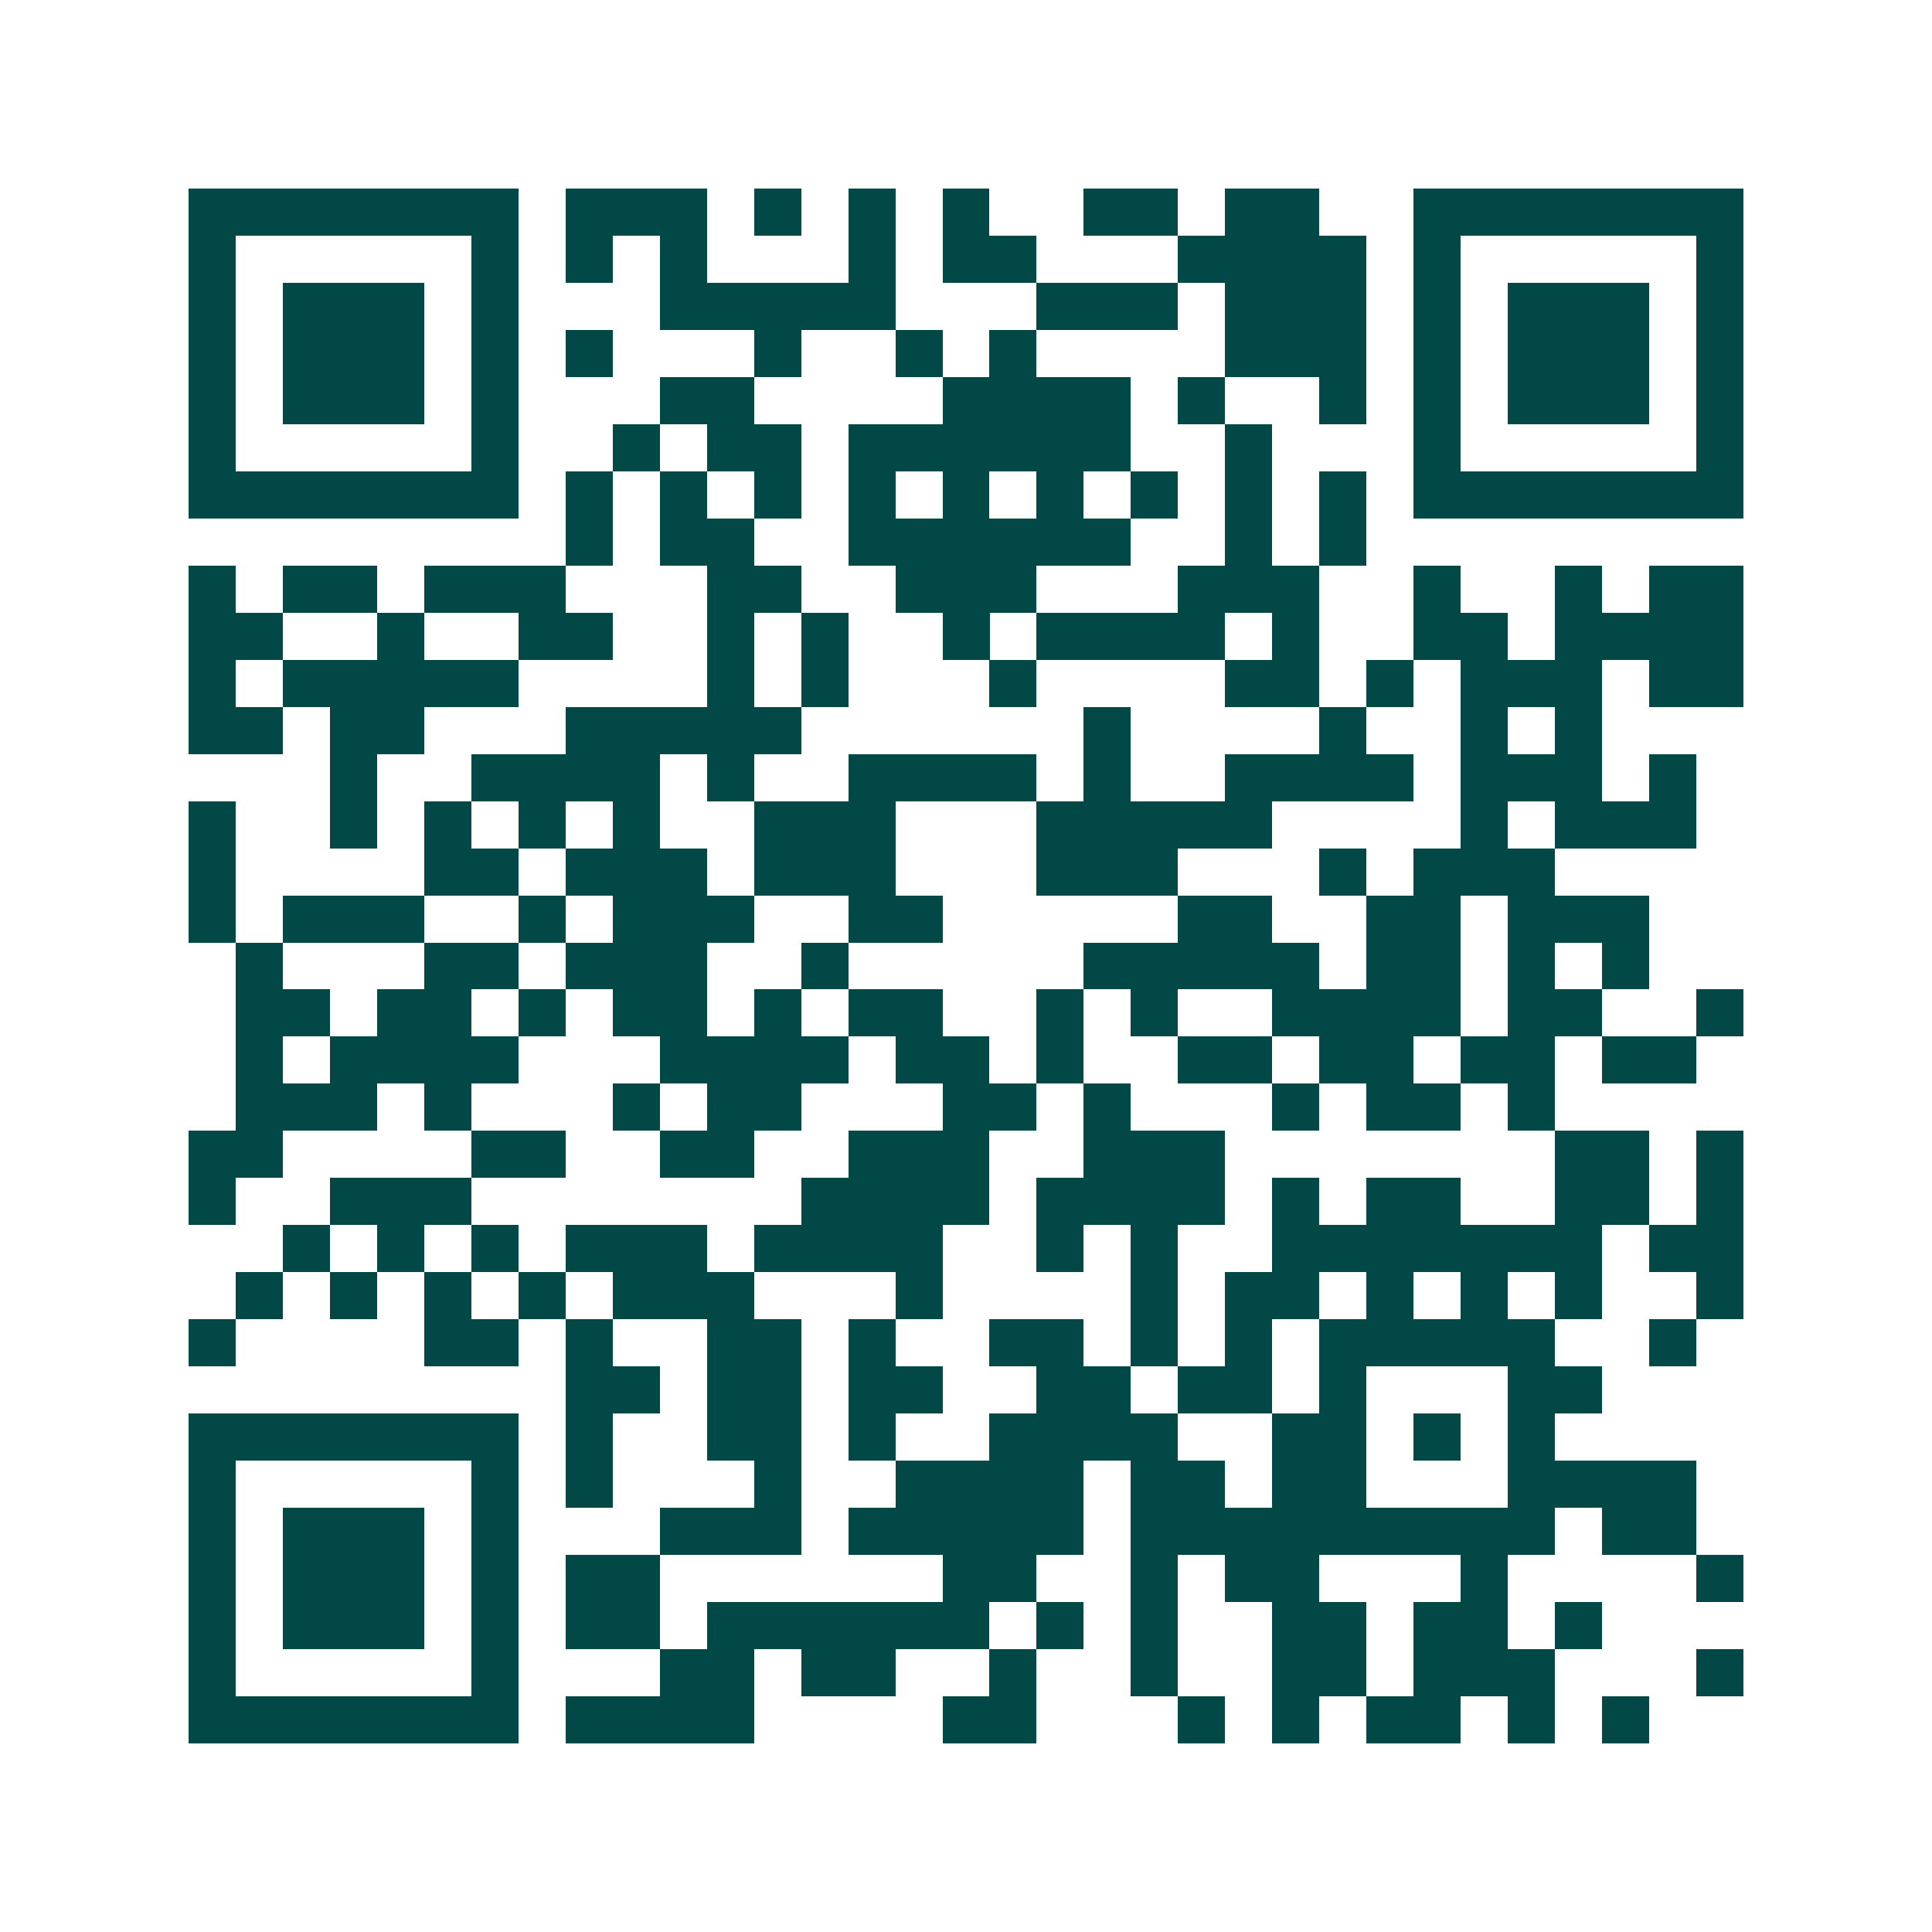 <svg xmlns="http://www.w3.org/2000/svg" width="200" height="200" viewBox="0 0 41 41" shape-rendering="crispEdges"><path fill="#ffffff" d="M0 0h41v41H0z"/><path stroke="#014847" d="M4 4.5h7m1 0h3m1 0h1m1 0h1m1 0h1m2 0h2m1 0h2m2 0h7M4 5.5h1m5 0h1m1 0h1m1 0h1m3 0h1m1 0h2m3 0h4m1 0h1m5 0h1M4 6.5h1m1 0h3m1 0h1m3 0h5m3 0h3m1 0h3m1 0h1m1 0h3m1 0h1M4 7.5h1m1 0h3m1 0h1m1 0h1m3 0h1m2 0h1m1 0h1m4 0h3m1 0h1m1 0h3m1 0h1M4 8.5h1m1 0h3m1 0h1m3 0h2m4 0h4m1 0h1m2 0h1m1 0h1m1 0h3m1 0h1M4 9.5h1m5 0h1m2 0h1m1 0h2m1 0h6m2 0h1m3 0h1m5 0h1M4 10.5h7m1 0h1m1 0h1m1 0h1m1 0h1m1 0h1m1 0h1m1 0h1m1 0h1m1 0h1m1 0h7M12 11.5h1m1 0h2m2 0h6m2 0h1m1 0h1M4 12.5h1m1 0h2m1 0h3m3 0h2m2 0h3m3 0h3m2 0h1m2 0h1m1 0h2M4 13.5h2m2 0h1m2 0h2m2 0h1m1 0h1m2 0h1m1 0h4m1 0h1m2 0h2m1 0h4M4 14.5h1m1 0h5m4 0h1m1 0h1m3 0h1m4 0h2m1 0h1m1 0h3m1 0h2M4 15.5h2m1 0h2m3 0h5m6 0h1m4 0h1m2 0h1m1 0h1M7 16.5h1m2 0h4m1 0h1m2 0h4m1 0h1m2 0h4m1 0h3m1 0h1M4 17.5h1m2 0h1m1 0h1m1 0h1m1 0h1m2 0h3m3 0h5m4 0h1m1 0h3M4 18.5h1m4 0h2m1 0h3m1 0h3m3 0h3m3 0h1m1 0h3M4 19.5h1m1 0h3m2 0h1m1 0h3m2 0h2m5 0h2m2 0h2m1 0h3M5 20.5h1m3 0h2m1 0h3m2 0h1m5 0h5m1 0h2m1 0h1m1 0h1M5 21.5h2m1 0h2m1 0h1m1 0h2m1 0h1m1 0h2m2 0h1m1 0h1m2 0h4m1 0h2m2 0h1M5 22.5h1m1 0h4m3 0h4m1 0h2m1 0h1m2 0h2m1 0h2m1 0h2m1 0h2M5 23.5h3m1 0h1m3 0h1m1 0h2m3 0h2m1 0h1m3 0h1m1 0h2m1 0h1M4 24.5h2m4 0h2m2 0h2m2 0h3m2 0h3m7 0h2m1 0h1M4 25.5h1m2 0h3m7 0h4m1 0h4m1 0h1m1 0h2m2 0h2m1 0h1M6 26.5h1m1 0h1m1 0h1m1 0h3m1 0h4m2 0h1m1 0h1m2 0h7m1 0h2M5 27.5h1m1 0h1m1 0h1m1 0h1m1 0h3m3 0h1m4 0h1m1 0h2m1 0h1m1 0h1m1 0h1m2 0h1M4 28.5h1m4 0h2m1 0h1m2 0h2m1 0h1m2 0h2m1 0h1m1 0h1m1 0h5m2 0h1M12 29.5h2m1 0h2m1 0h2m2 0h2m1 0h2m1 0h1m3 0h2M4 30.5h7m1 0h1m2 0h2m1 0h1m2 0h4m2 0h2m1 0h1m1 0h1M4 31.5h1m5 0h1m1 0h1m3 0h1m2 0h4m1 0h2m1 0h2m3 0h4M4 32.5h1m1 0h3m1 0h1m3 0h3m1 0h5m1 0h9m1 0h2M4 33.5h1m1 0h3m1 0h1m1 0h2m6 0h2m2 0h1m1 0h2m3 0h1m4 0h1M4 34.5h1m1 0h3m1 0h1m1 0h2m1 0h6m1 0h1m1 0h1m2 0h2m1 0h2m1 0h1M4 35.5h1m5 0h1m3 0h2m1 0h2m2 0h1m2 0h1m2 0h2m1 0h3m3 0h1M4 36.5h7m1 0h4m4 0h2m3 0h1m1 0h1m1 0h2m1 0h1m1 0h1"/></svg>
